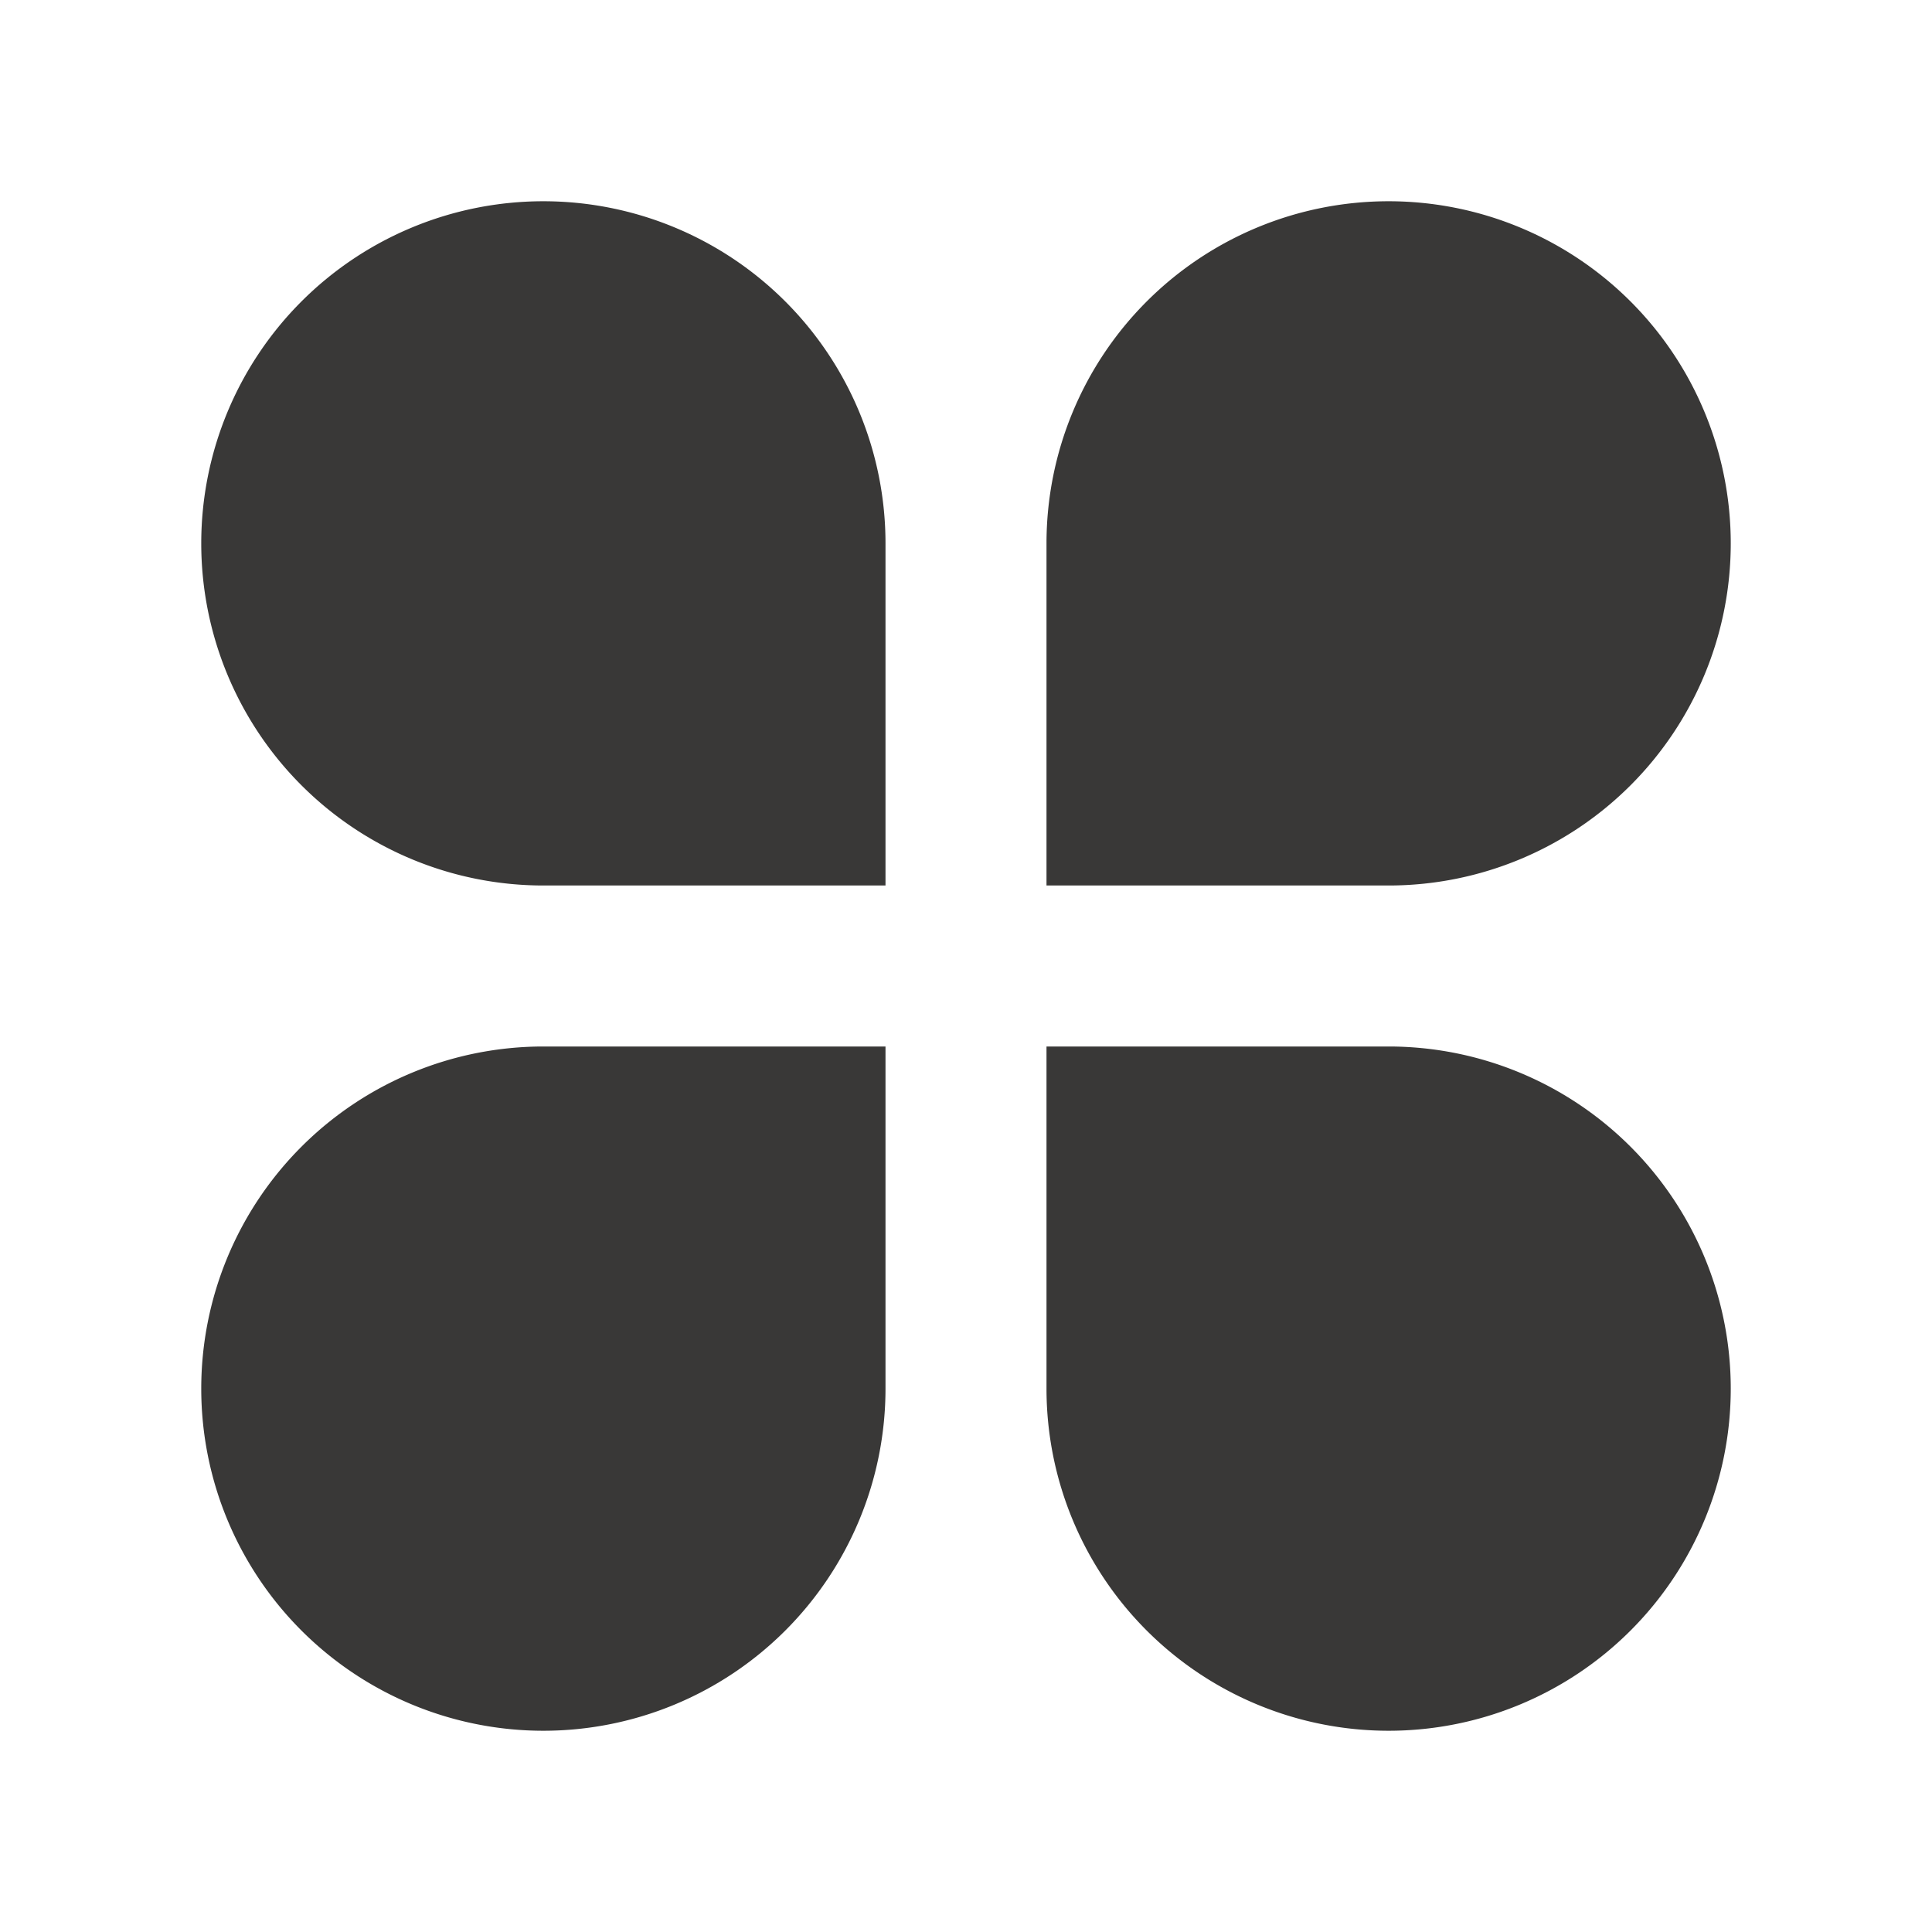 <svg xmlns="http://www.w3.org/2000/svg" width="24" height="24" fill="none"><path fill="#393837" d="M6.75 2.5A4.25 4.25 0 0 1 11 6.75V11H6.75a4.25 4.25 0 0 1 0-8.5zm0 10.5H11v4.25A4.25 4.25 0 1 1 6.75 13zm10.5-10.5a4.25 4.25 0 0 1 0 8.5H13V6.75a4.25 4.25 0 0 1 4.25-4.25zM13 13h4.25A4.25 4.25 0 1 1 13 17.25V13z"/></svg>